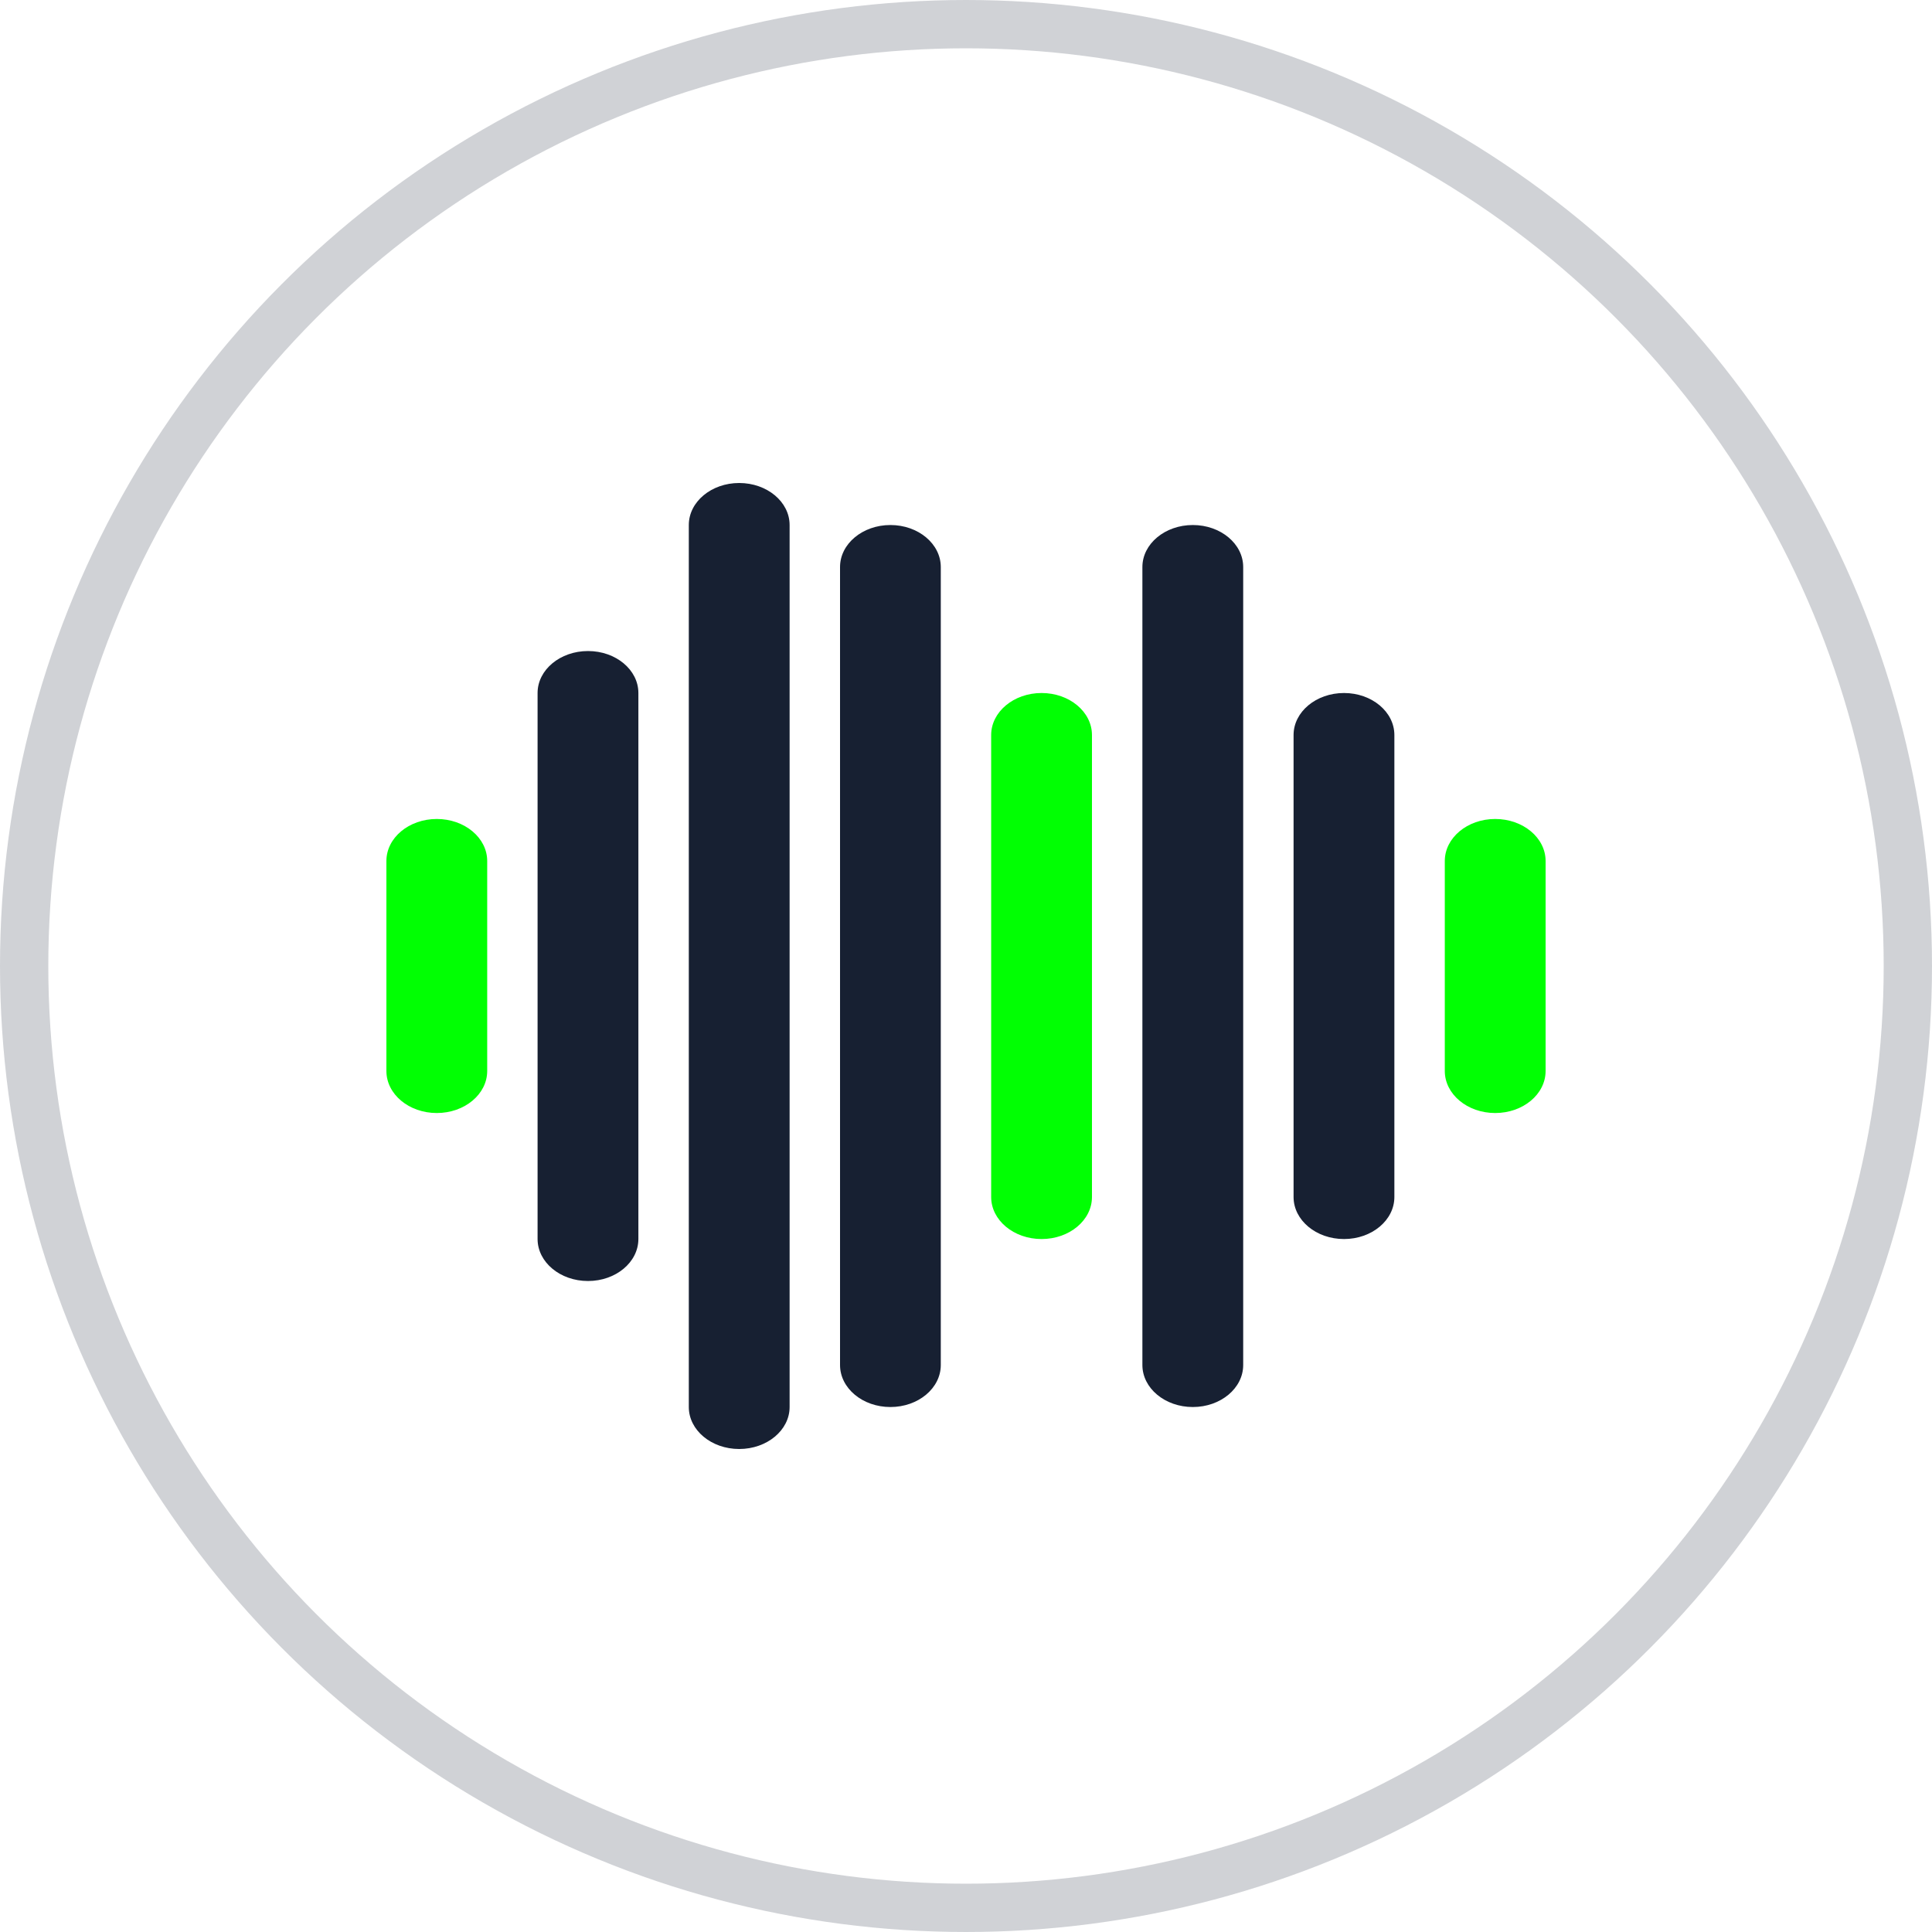 <svg width="40" height="40" viewBox="0 0 40 40" fill="none" xmlns="http://www.w3.org/2000/svg">
<circle opacity="0.2" cx="20" cy="20" r="19.5" stroke="#172032"/>
<path d="M9.043 23.044C8.466 23.044 8 22.654 8 22.174V17.826C8 17.346 8.466 16.956 9.043 16.956C9.62 16.956 10.087 17.346 10.087 17.826V22.174C10.087 22.654 9.62 23.044 9.043 23.044Z" fill="#01FF03"/>
<path d="M12.174 26.522C11.597 26.522 11.13 26.132 11.13 25.652V14.348C11.13 13.868 11.597 13.479 12.174 13.479C12.751 13.479 13.217 13.868 13.217 14.348V25.652C13.217 26.132 12.751 26.522 12.174 26.522Z" fill="#172032"/>
<path d="M15.304 30C14.727 30 14.261 29.61 14.261 29.131V10.87C14.261 10.39 14.727 10 15.304 10C15.881 10 16.348 10.39 16.348 10.87V29.131C16.348 29.61 15.881 30 15.304 30Z" fill="#172032"/>
<path d="M18.435 29.131C17.858 29.131 17.392 28.741 17.392 28.261V11.74C17.392 11.26 17.858 10.87 18.435 10.87C19.012 10.87 19.478 11.26 19.478 11.74V28.261C19.478 28.741 19.012 29.131 18.435 29.131Z" fill="#172032"/>
<path d="M21.565 25.653C20.988 25.653 20.521 25.263 20.521 24.783V15.218C20.521 14.738 20.988 14.348 21.565 14.348C22.142 14.348 22.608 14.738 22.608 15.218V24.783C22.608 25.263 22.142 25.653 21.565 25.653Z" fill="#01FF03"/>
<path d="M24.696 29.131C24.119 29.131 23.652 28.741 23.652 28.261V11.74C23.652 11.26 24.119 10.87 24.696 10.87C25.273 10.87 25.739 11.26 25.739 11.74V28.261C25.739 28.741 25.273 29.131 24.696 29.131Z" fill="#172032"/>
<path d="M27.826 25.653C27.249 25.653 26.782 25.263 26.782 24.783V15.218C26.782 14.738 27.249 14.348 27.826 14.348C28.403 14.348 28.869 14.738 28.869 15.218V24.783C28.869 25.263 28.403 25.653 27.826 25.653Z" fill="#172032"/>
<path d="M30.956 23.044C30.38 23.044 29.913 22.654 29.913 22.174V17.826C29.913 17.346 30.38 16.956 30.956 16.956C31.534 16.956 32 17.346 32 17.826V22.174C32 22.654 31.534 23.044 30.956 23.044Z" fill="#01FF03"/>
</svg>

